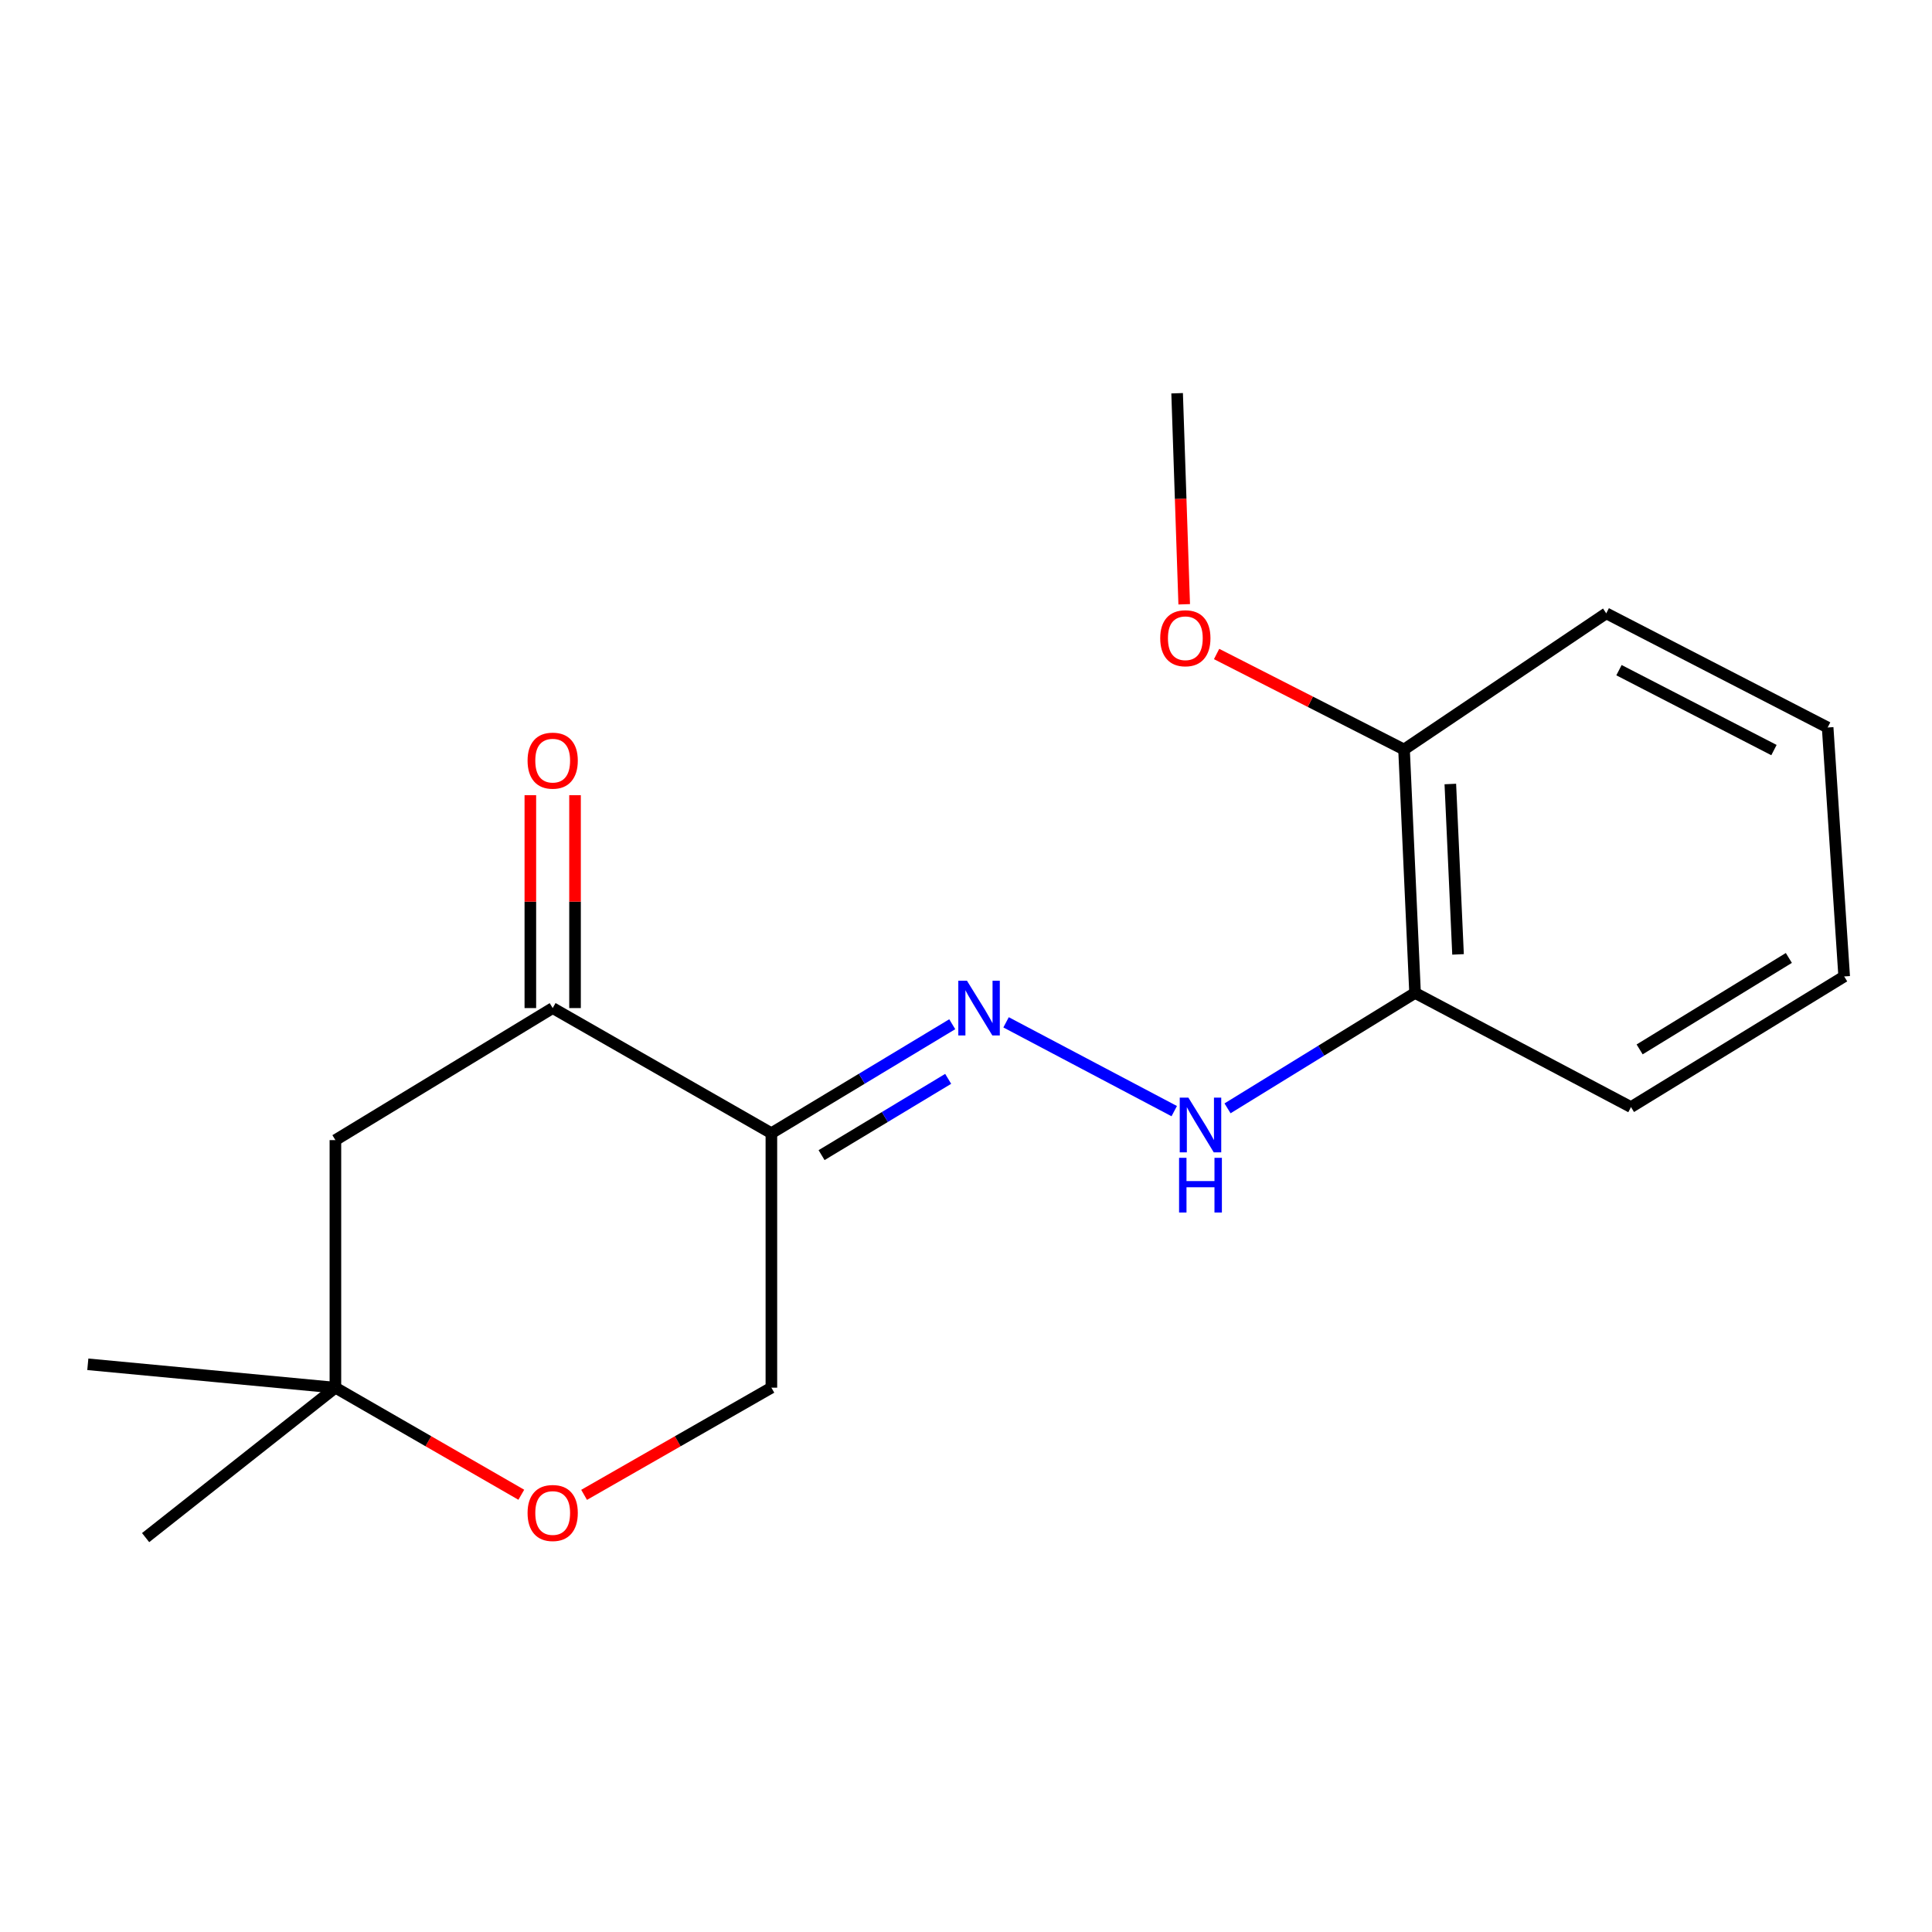 <?xml version='1.0' encoding='iso-8859-1'?>
<svg version='1.1' baseProfile='full'
              xmlns='http://www.w3.org/2000/svg'
                      xmlns:rdkit='http://www.rdkit.org/xml'
                      xmlns:xlink='http://www.w3.org/1999/xlink'
                  xml:space='preserve'
width='1000px' height='1000px' viewBox='0 0 1000 1000'>
<!-- END OF HEADER -->
<rect style='opacity:1.0;fill:#FFFFFF;stroke:none' width='1000' height='1000' x='0' y='0'> </rect>
<path class='bond-0' d='M 399.267,586.546 L 446.074,558.342' style='fill:none;fill-rule:evenodd;stroke:#000000;stroke-width:6px;stroke-linecap:butt;stroke-linejoin:miter;stroke-opacity:1' />
<path class='bond-0' d='M 446.074,558.342 L 492.881,530.138' style='fill:none;fill-rule:evenodd;stroke:#0000FF;stroke-width:6px;stroke-linecap:butt;stroke-linejoin:miter;stroke-opacity:1' />
<path class='bond-0' d='M 425.245,597.894 L 458.01,578.151' style='fill:none;fill-rule:evenodd;stroke:#000000;stroke-width:6px;stroke-linecap:butt;stroke-linejoin:miter;stroke-opacity:1' />
<path class='bond-0' d='M 458.01,578.151 L 490.775,558.409' style='fill:none;fill-rule:evenodd;stroke:#0000FF;stroke-width:6px;stroke-linecap:butt;stroke-linejoin:miter;stroke-opacity:1' />
<path class='bond-1' d='M 399.267,586.546 L 286.071,521.776' style='fill:none;fill-rule:evenodd;stroke:#000000;stroke-width:6px;stroke-linecap:butt;stroke-linejoin:miter;stroke-opacity:1' />
<path class='bond-7' d='M 399.267,586.546 L 399.267,718.257' style='fill:none;fill-rule:evenodd;stroke:#000000;stroke-width:6px;stroke-linecap:butt;stroke-linejoin:miter;stroke-opacity:1' />
<path class='bond-2' d='M 520.739,529.158 L 607.783,575.12' style='fill:none;fill-rule:evenodd;stroke:#0000FF;stroke-width:6px;stroke-linecap:butt;stroke-linejoin:miter;stroke-opacity:1' />
<path class='bond-3' d='M 286.071,521.776 L 173.607,590.118' style='fill:none;fill-rule:evenodd;stroke:#000000;stroke-width:6px;stroke-linecap:butt;stroke-linejoin:miter;stroke-opacity:1' />
<path class='bond-8' d='M 297.634,521.776 L 297.634,466.682' style='fill:none;fill-rule:evenodd;stroke:#000000;stroke-width:6px;stroke-linecap:butt;stroke-linejoin:miter;stroke-opacity:1' />
<path class='bond-8' d='M 297.634,466.682 L 297.634,411.588' style='fill:none;fill-rule:evenodd;stroke:#FF0000;stroke-width:6px;stroke-linecap:butt;stroke-linejoin:miter;stroke-opacity:1' />
<path class='bond-8' d='M 274.507,521.776 L 274.507,466.682' style='fill:none;fill-rule:evenodd;stroke:#000000;stroke-width:6px;stroke-linecap:butt;stroke-linejoin:miter;stroke-opacity:1' />
<path class='bond-8' d='M 274.507,466.682 L 274.507,411.588' style='fill:none;fill-rule:evenodd;stroke:#FF0000;stroke-width:6px;stroke-linecap:butt;stroke-linejoin:miter;stroke-opacity:1' />
<path class='bond-5' d='M 635.368,573.677 L 683.9,543.808' style='fill:none;fill-rule:evenodd;stroke:#0000FF;stroke-width:6px;stroke-linecap:butt;stroke-linejoin:miter;stroke-opacity:1' />
<path class='bond-5' d='M 683.9,543.808 L 732.431,513.939' style='fill:none;fill-rule:evenodd;stroke:#000000;stroke-width:6px;stroke-linecap:butt;stroke-linejoin:miter;stroke-opacity:1' />
<path class='bond-18' d='M 173.607,590.118 L 173.607,718.257' style='fill:none;fill-rule:evenodd;stroke:#000000;stroke-width:6px;stroke-linecap:butt;stroke-linejoin:miter;stroke-opacity:1' />
<path class='bond-4' d='M 302.331,773.734 L 350.799,745.996' style='fill:none;fill-rule:evenodd;stroke:#FF0000;stroke-width:6px;stroke-linecap:butt;stroke-linejoin:miter;stroke-opacity:1' />
<path class='bond-4' d='M 350.799,745.996 L 399.267,718.257' style='fill:none;fill-rule:evenodd;stroke:#000000;stroke-width:6px;stroke-linecap:butt;stroke-linejoin:miter;stroke-opacity:1' />
<path class='bond-6' d='M 269.826,773.683 L 221.716,745.97' style='fill:none;fill-rule:evenodd;stroke:#FF0000;stroke-width:6px;stroke-linecap:butt;stroke-linejoin:miter;stroke-opacity:1' />
<path class='bond-6' d='M 221.716,745.97 L 173.607,718.257' style='fill:none;fill-rule:evenodd;stroke:#000000;stroke-width:6px;stroke-linecap:butt;stroke-linejoin:miter;stroke-opacity:1' />
<path class='bond-9' d='M 732.431,513.939 L 726.727,387.945' style='fill:none;fill-rule:evenodd;stroke:#000000;stroke-width:6px;stroke-linecap:butt;stroke-linejoin:miter;stroke-opacity:1' />
<path class='bond-9' d='M 754.68,493.994 L 750.686,405.798' style='fill:none;fill-rule:evenodd;stroke:#000000;stroke-width:6px;stroke-linecap:butt;stroke-linejoin:miter;stroke-opacity:1' />
<path class='bond-11' d='M 732.431,513.939 L 844.202,573.029' style='fill:none;fill-rule:evenodd;stroke:#000000;stroke-width:6px;stroke-linecap:butt;stroke-linejoin:miter;stroke-opacity:1' />
<path class='bond-12' d='M 173.607,718.257 L 75.366,795.863' style='fill:none;fill-rule:evenodd;stroke:#000000;stroke-width:6px;stroke-linecap:butt;stroke-linejoin:miter;stroke-opacity:1' />
<path class='bond-13' d='M 173.607,718.257 L 45.455,706.154' style='fill:none;fill-rule:evenodd;stroke:#000000;stroke-width:6px;stroke-linecap:butt;stroke-linejoin:miter;stroke-opacity:1' />
<path class='bond-10' d='M 726.727,387.945 L 678.217,363.228' style='fill:none;fill-rule:evenodd;stroke:#000000;stroke-width:6px;stroke-linecap:butt;stroke-linejoin:miter;stroke-opacity:1' />
<path class='bond-10' d='M 678.217,363.228 L 629.706,338.51' style='fill:none;fill-rule:evenodd;stroke:#FF0000;stroke-width:6px;stroke-linecap:butt;stroke-linejoin:miter;stroke-opacity:1' />
<path class='bond-14' d='M 726.727,387.945 L 831.391,317.458' style='fill:none;fill-rule:evenodd;stroke:#000000;stroke-width:6px;stroke-linecap:butt;stroke-linejoin:miter;stroke-opacity:1' />
<path class='bond-15' d='M 612.943,312.778 L 611.11,258.16' style='fill:none;fill-rule:evenodd;stroke:#FF0000;stroke-width:6px;stroke-linecap:butt;stroke-linejoin:miter;stroke-opacity:1' />
<path class='bond-15' d='M 611.11,258.16 L 609.277,203.542' style='fill:none;fill-rule:evenodd;stroke:#000000;stroke-width:6px;stroke-linecap:butt;stroke-linejoin:miter;stroke-opacity:1' />
<path class='bond-16' d='M 844.202,573.029 L 954.545,505.407' style='fill:none;fill-rule:evenodd;stroke:#000000;stroke-width:6px;stroke-linecap:butt;stroke-linejoin:miter;stroke-opacity:1' />
<path class='bond-16' d='M 848.669,543.167 L 925.909,495.831' style='fill:none;fill-rule:evenodd;stroke:#000000;stroke-width:6px;stroke-linecap:butt;stroke-linejoin:miter;stroke-opacity:1' />
<path class='bond-19' d='M 831.391,317.458 L 945.988,376.548' style='fill:none;fill-rule:evenodd;stroke:#000000;stroke-width:6px;stroke-linecap:butt;stroke-linejoin:miter;stroke-opacity:1' />
<path class='bond-19' d='M 837.982,346.877 L 918.199,388.24' style='fill:none;fill-rule:evenodd;stroke:#000000;stroke-width:6px;stroke-linecap:butt;stroke-linejoin:miter;stroke-opacity:1' />
<path class='bond-17' d='M 954.545,505.407 L 945.988,376.548' style='fill:none;fill-rule:evenodd;stroke:#000000;stroke-width:6px;stroke-linecap:butt;stroke-linejoin:miter;stroke-opacity:1' />
<path  class='atom-1' d='M 500.498 507.616
L 509.778 522.616
Q 510.698 524.096, 512.178 526.776
Q 513.658 529.456, 513.738 529.616
L 513.738 507.616
L 517.498 507.616
L 517.498 535.936
L 513.618 535.936
L 503.658 519.536
Q 502.498 517.616, 501.258 515.416
Q 500.058 513.216, 499.698 512.536
L 499.698 535.936
L 496.018 535.936
L 496.018 507.616
L 500.498 507.616
' fill='#0000FF'/>
<path  class='atom-3' d='M 615.108 568.133
L 624.388 583.133
Q 625.308 584.613, 626.788 587.293
Q 628.268 589.973, 628.348 590.133
L 628.348 568.133
L 632.108 568.133
L 632.108 596.453
L 628.228 596.453
L 618.268 580.053
Q 617.108 578.133, 615.868 575.933
Q 614.668 573.733, 614.308 573.053
L 614.308 596.453
L 610.628 596.453
L 610.628 568.133
L 615.108 568.133
' fill='#0000FF'/>
<path  class='atom-3' d='M 610.288 599.285
L 614.128 599.285
L 614.128 611.325
L 628.608 611.325
L 628.608 599.285
L 632.448 599.285
L 632.448 627.605
L 628.608 627.605
L 628.608 614.525
L 614.128 614.525
L 614.128 627.605
L 610.288 627.605
L 610.288 599.285
' fill='#0000FF'/>
<path  class='atom-5' d='M 273.071 783.12
Q 273.071 776.32, 276.431 772.52
Q 279.791 768.72, 286.071 768.72
Q 292.351 768.72, 295.711 772.52
Q 299.071 776.32, 299.071 783.12
Q 299.071 790, 295.671 793.92
Q 292.271 797.8, 286.071 797.8
Q 279.831 797.8, 276.431 793.92
Q 273.071 790.04, 273.071 783.12
M 286.071 794.6
Q 290.391 794.6, 292.711 791.72
Q 295.071 788.8, 295.071 783.12
Q 295.071 777.56, 292.711 774.76
Q 290.391 771.92, 286.071 771.92
Q 281.751 771.92, 279.391 774.72
Q 277.071 777.52, 277.071 783.12
Q 277.071 788.84, 279.391 791.72
Q 281.751 794.6, 286.071 794.6
' fill='#FF0000'/>
<path  class='atom-9' d='M 273.071 393.704
Q 273.071 386.904, 276.431 383.104
Q 279.791 379.304, 286.071 379.304
Q 292.351 379.304, 295.711 383.104
Q 299.071 386.904, 299.071 393.704
Q 299.071 400.584, 295.671 404.504
Q 292.271 408.384, 286.071 408.384
Q 279.831 408.384, 276.431 404.504
Q 273.071 400.624, 273.071 393.704
M 286.071 405.184
Q 290.391 405.184, 292.711 402.304
Q 295.071 399.384, 295.071 393.704
Q 295.071 388.144, 292.711 385.344
Q 290.391 382.504, 286.071 382.504
Q 281.751 382.504, 279.391 385.304
Q 277.071 388.104, 277.071 393.704
Q 277.071 399.424, 279.391 402.304
Q 281.751 405.184, 286.071 405.184
' fill='#FF0000'/>
<path  class='atom-11' d='M 600.53 330.348
Q 600.53 323.548, 603.89 319.748
Q 607.25 315.948, 613.53 315.948
Q 619.81 315.948, 623.17 319.748
Q 626.53 323.548, 626.53 330.348
Q 626.53 337.228, 623.13 341.148
Q 619.73 345.028, 613.53 345.028
Q 607.29 345.028, 603.89 341.148
Q 600.53 337.268, 600.53 330.348
M 613.53 341.828
Q 617.85 341.828, 620.17 338.948
Q 622.53 336.028, 622.53 330.348
Q 622.53 324.788, 620.17 321.988
Q 617.85 319.148, 613.53 319.148
Q 609.21 319.148, 606.85 321.948
Q 604.53 324.748, 604.53 330.348
Q 604.53 336.068, 606.85 338.948
Q 609.21 341.828, 613.53 341.828
' fill='#FF0000'/>
</svg>
